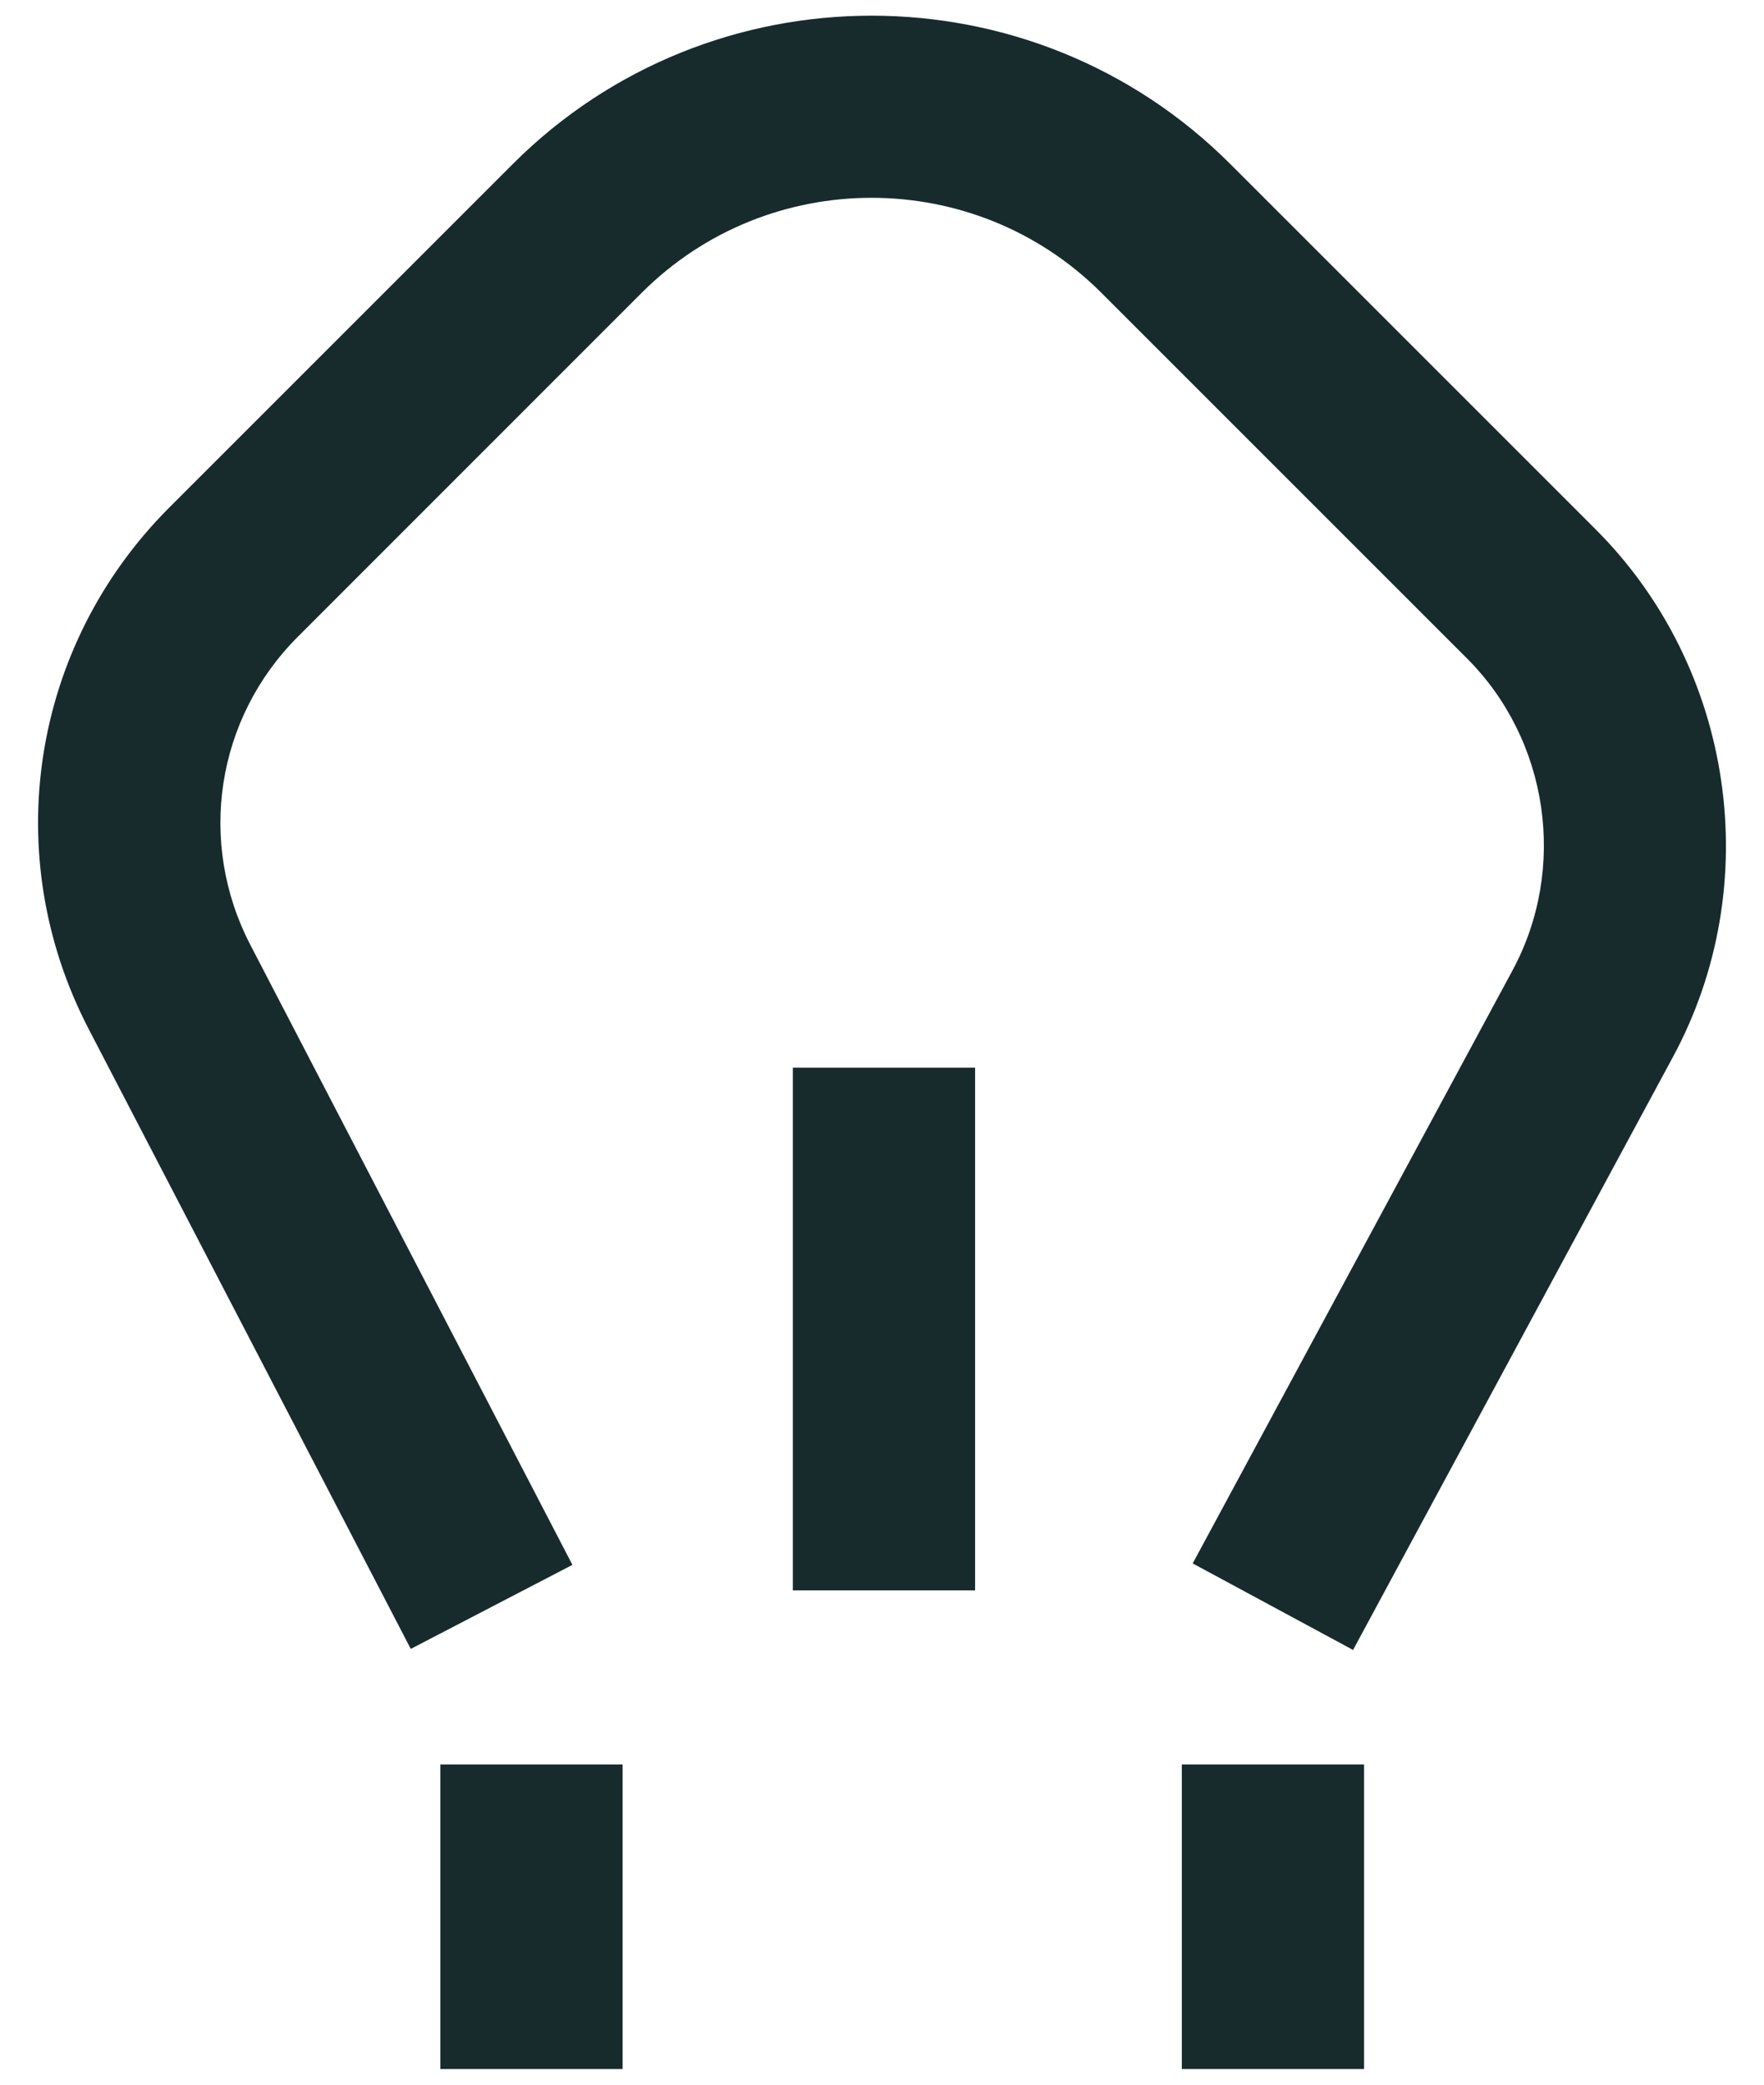 <svg width="22" height="26" viewBox="0 0 22 26" fill="none" xmlns="http://www.w3.org/2000/svg">
<path d="M17.012 22.006H14.739V25.805H17.012V22.006Z" fill="#172B2D"/>
<path d="M7.765 22.006H5.492V25.805H7.765V22.006Z" fill="#172B2D"/>
<path d="M12.161 13.316H9.888V19.835H12.161V13.316Z" fill="#172B2D"/>
<path d="M16.875 20.578L14.875 19.499L18.864 12.102C19.549 10.831 19.317 9.233 18.296 8.212L13.736 3.652C12.156 2.072 9.583 2.072 8.003 3.652L3.716 7.94C2.695 8.96 2.457 10.504 3.123 11.786L7.139 19.517L5.123 20.565L1.106 12.834C-0.019 10.67 0.386 8.058 2.109 6.332L6.396 2.045C8.863 -0.421 12.877 -0.421 15.343 2.045L19.903 6.605C21.629 8.331 22.024 11.036 20.865 13.181L16.875 20.578Z" fill="#172B2D"/>
</svg>
